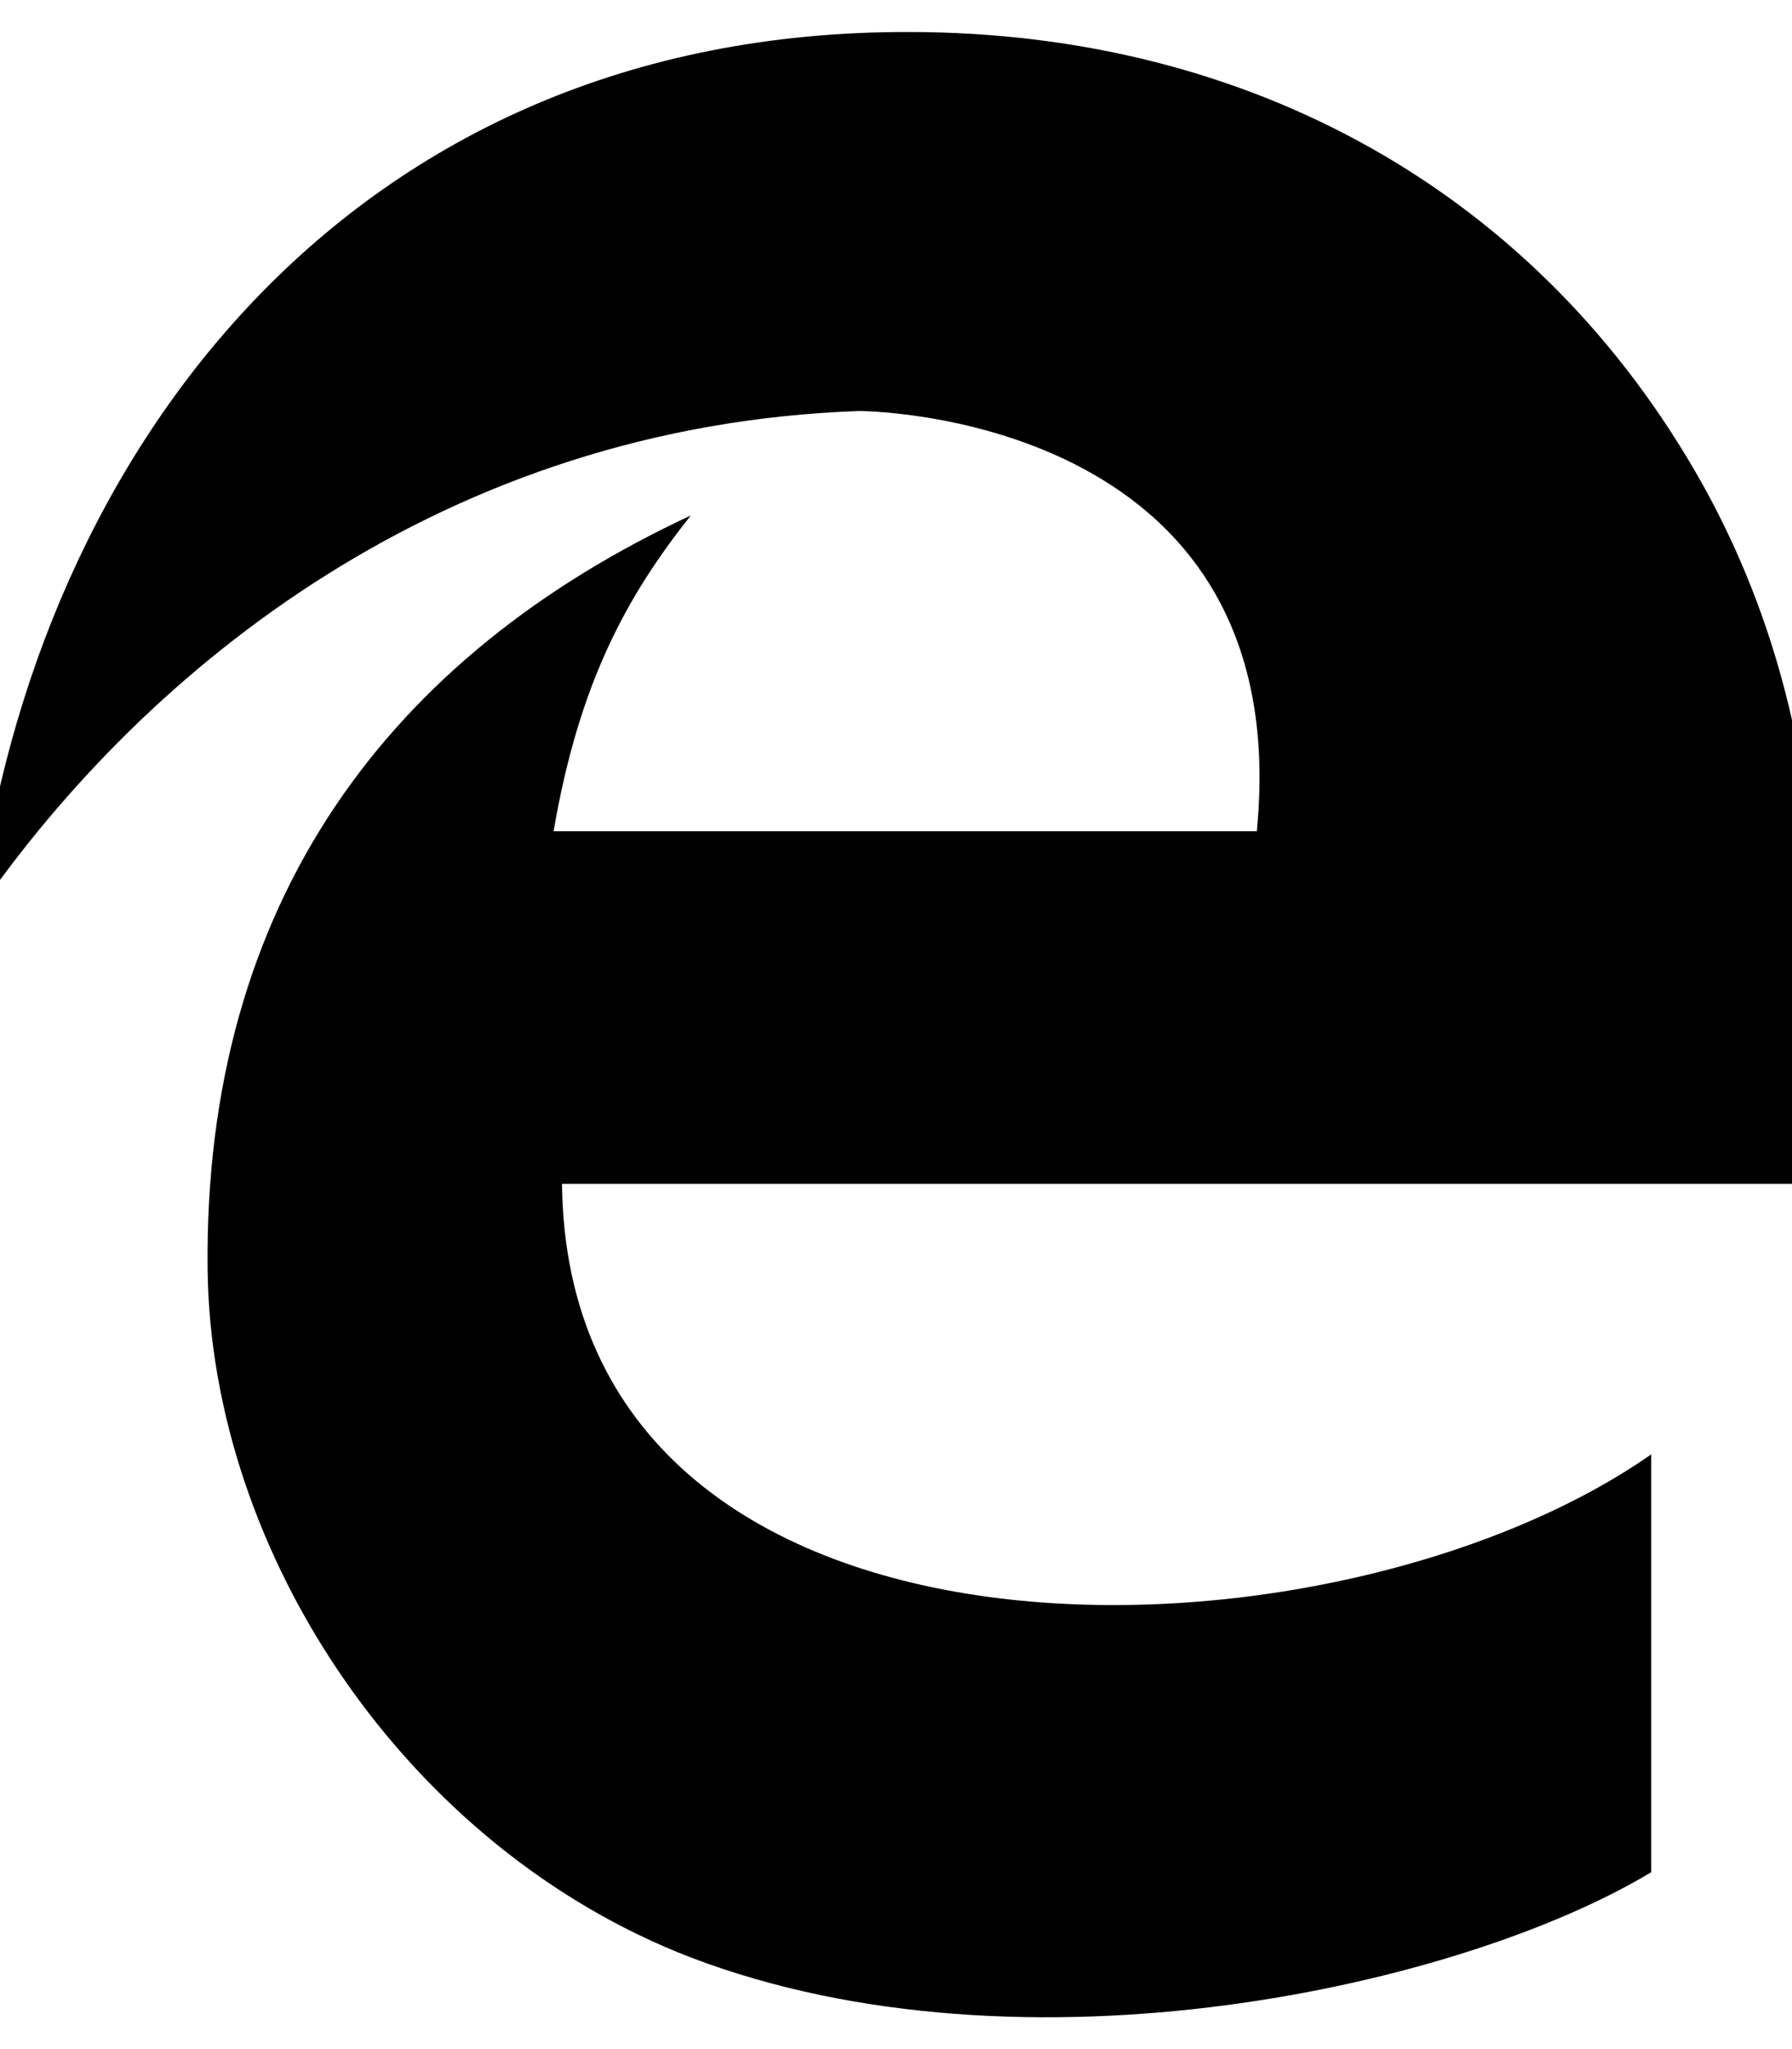 <svg xmlns="http://www.w3.org/2000/svg" viewBox="0 0 448 512"><!--! Font Awesome Free 7.0.0 by @fontawesome - https://fontawesome.com License - https://fontawesome.com/license/free (Icons: CC BY 4.0, Fonts: SIL OFL 1.1, Code: MIT License) Copyright 2025 Fonticons, Inc. --><path fill="currentColor" d="M-6 228.2l.4-.5c0 .2 0 .3-.1 .5l-.3 0zm460.6 15.5c0-44-7.8-84.5-28.8-122.4-41-73.4-113.6-113.3-198.6-113.3-139.9-.3-218.3 105.2-232.8 219.7 42.4-61.3 117.1-121.4 220.4-125 0 0 109.7 0 99.4 105l-175.8 0c6.4-37.4 18.5-59 34.3-78.9-75 34.9-121.8 96.1-120.8 188.3 .8 71.5 50.1 144.8 120.8 172 83.4 31.8 192.8 7.2 240.1-21.3l0-104.4c-80.9 56.5-270.9 60.9-272.3-67.6l314.1 0 0-52.1z"/></svg>